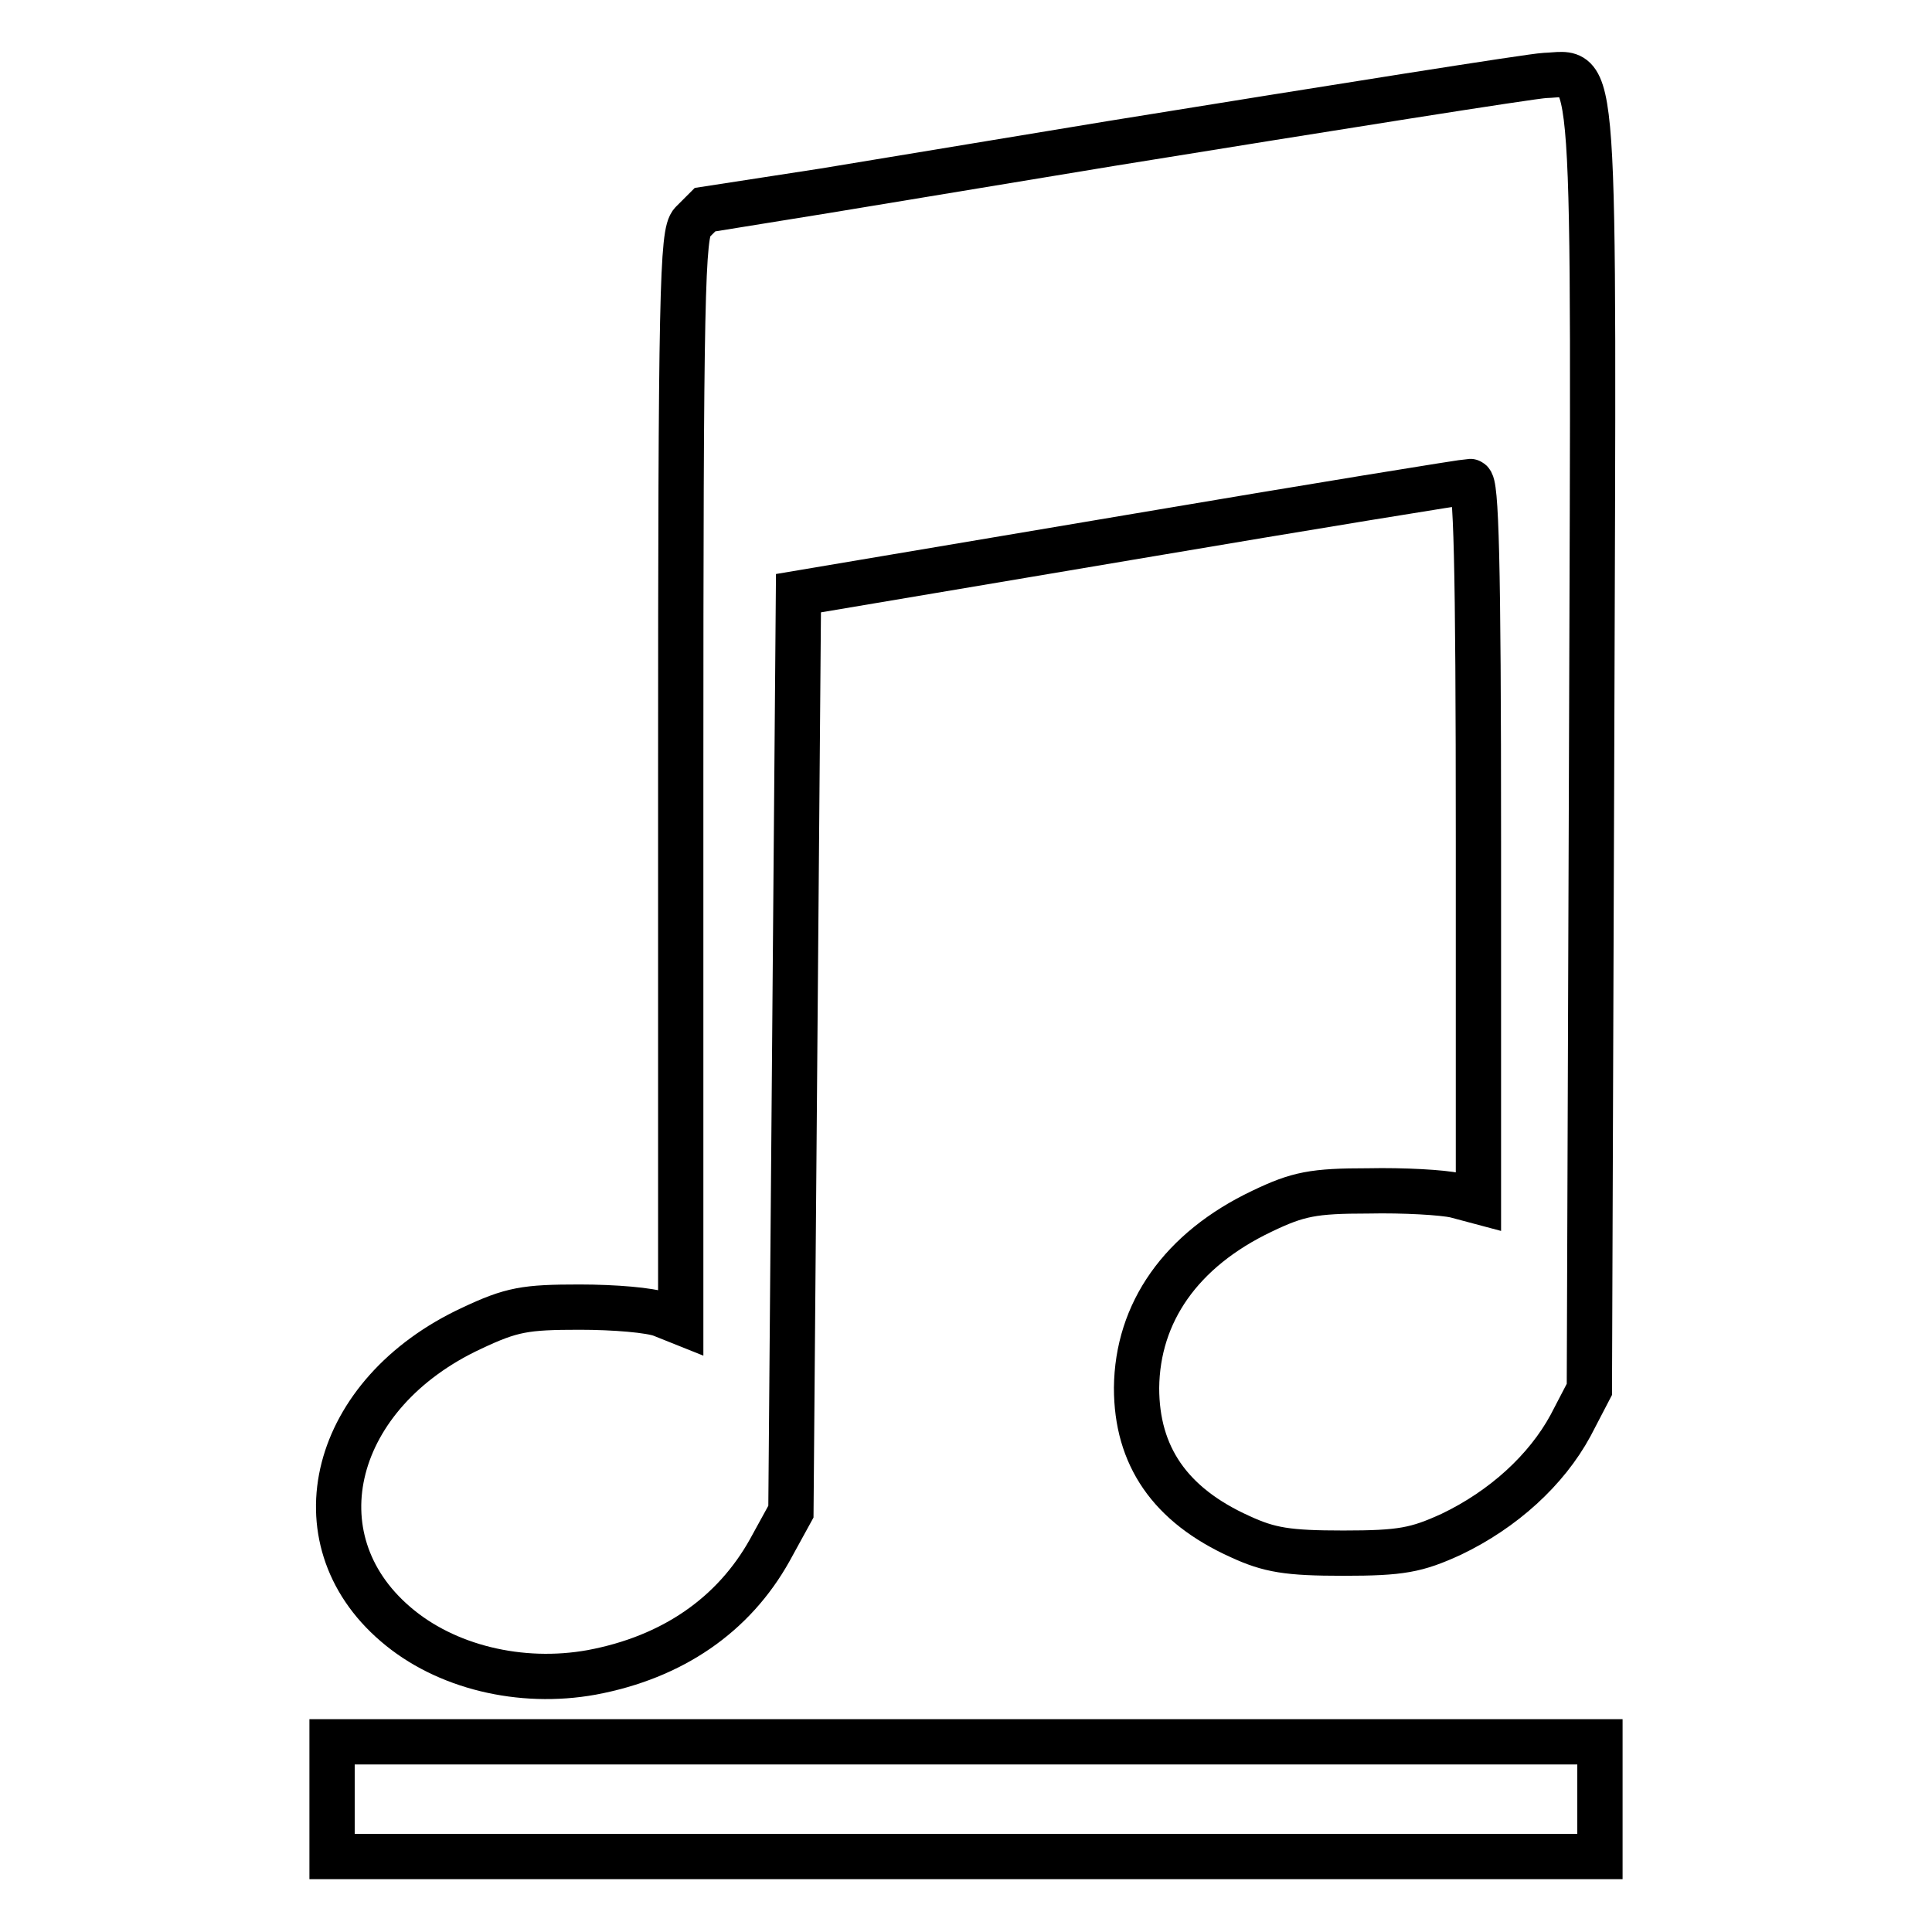 <?xml version="1.0" encoding="utf-8"?>
<!-- Svg Vector Icons : http://www.onlinewebfonts.com/icon -->
<!DOCTYPE svg PUBLIC "-//W3C//DTD SVG 1.1//EN" "http://www.w3.org/Graphics/SVG/1.1/DTD/svg11.dtd">
<svg version="1.1" xmlns="http://www.w3.org/2000/svg" xmlns:xlink="http://www.w3.org/1999/xlink" x="0px" y="0px" viewBox="0 0 256 256" enable-background="new 0 0 256 256" xml:space="preserve">
<g> <g> <path stroke-width="6" fill-opacity="0" stroke="#000000"  d="M147.3,19c-29.6,4.9-53.9,8.9-54,8.9c-0.1,0.1-0.8,0.8-1.6,1.6c-1.3,1.3-1.5,9.3-1.5,73.5v72.2l-2.5-1  c-1.5-0.6-6.3-1-10.9-1c-7.2,0-9,0.3-14.3,2.8c-18.5,8.6-23.4,27.8-10.1,39.2c6.6,5.7,16.6,8.1,26,6.4c10.7-2,18.8-7.6,23.6-16.2  l2.8-5.1l0.5-60.8l0.5-60.9l43.9-7.4c24.2-4.1,44.5-7.4,45.1-7.4c0.8,0,1.1,10.2,1.1,47.7v47.7l-3-0.8c-1.7-0.4-6.9-0.7-11.6-0.6  c-7.3,0-9.3,0.4-14.1,2.7c-10.7,5.1-16.5,13.4-16.6,23.4c0,9,4.4,15.5,13.7,19.7c3.9,1.8,6.3,2.2,13.7,2.2c7.7,0,9.7-0.4,14.3-2.5  c6.9-3.3,12.6-8.5,15.8-14.4l2.5-4.8l0.3-84.9c0.3-95,0.7-89.4-6.2-89.2C202.8,10.1,177,14.2,147.3,19z"/> <path stroke-width="6" fill-opacity="0" stroke="#000000"  d="M44,238.4v7.6h84h84v-7.6v-7.6h-84H44V238.4z"/> </g></g>
</svg>